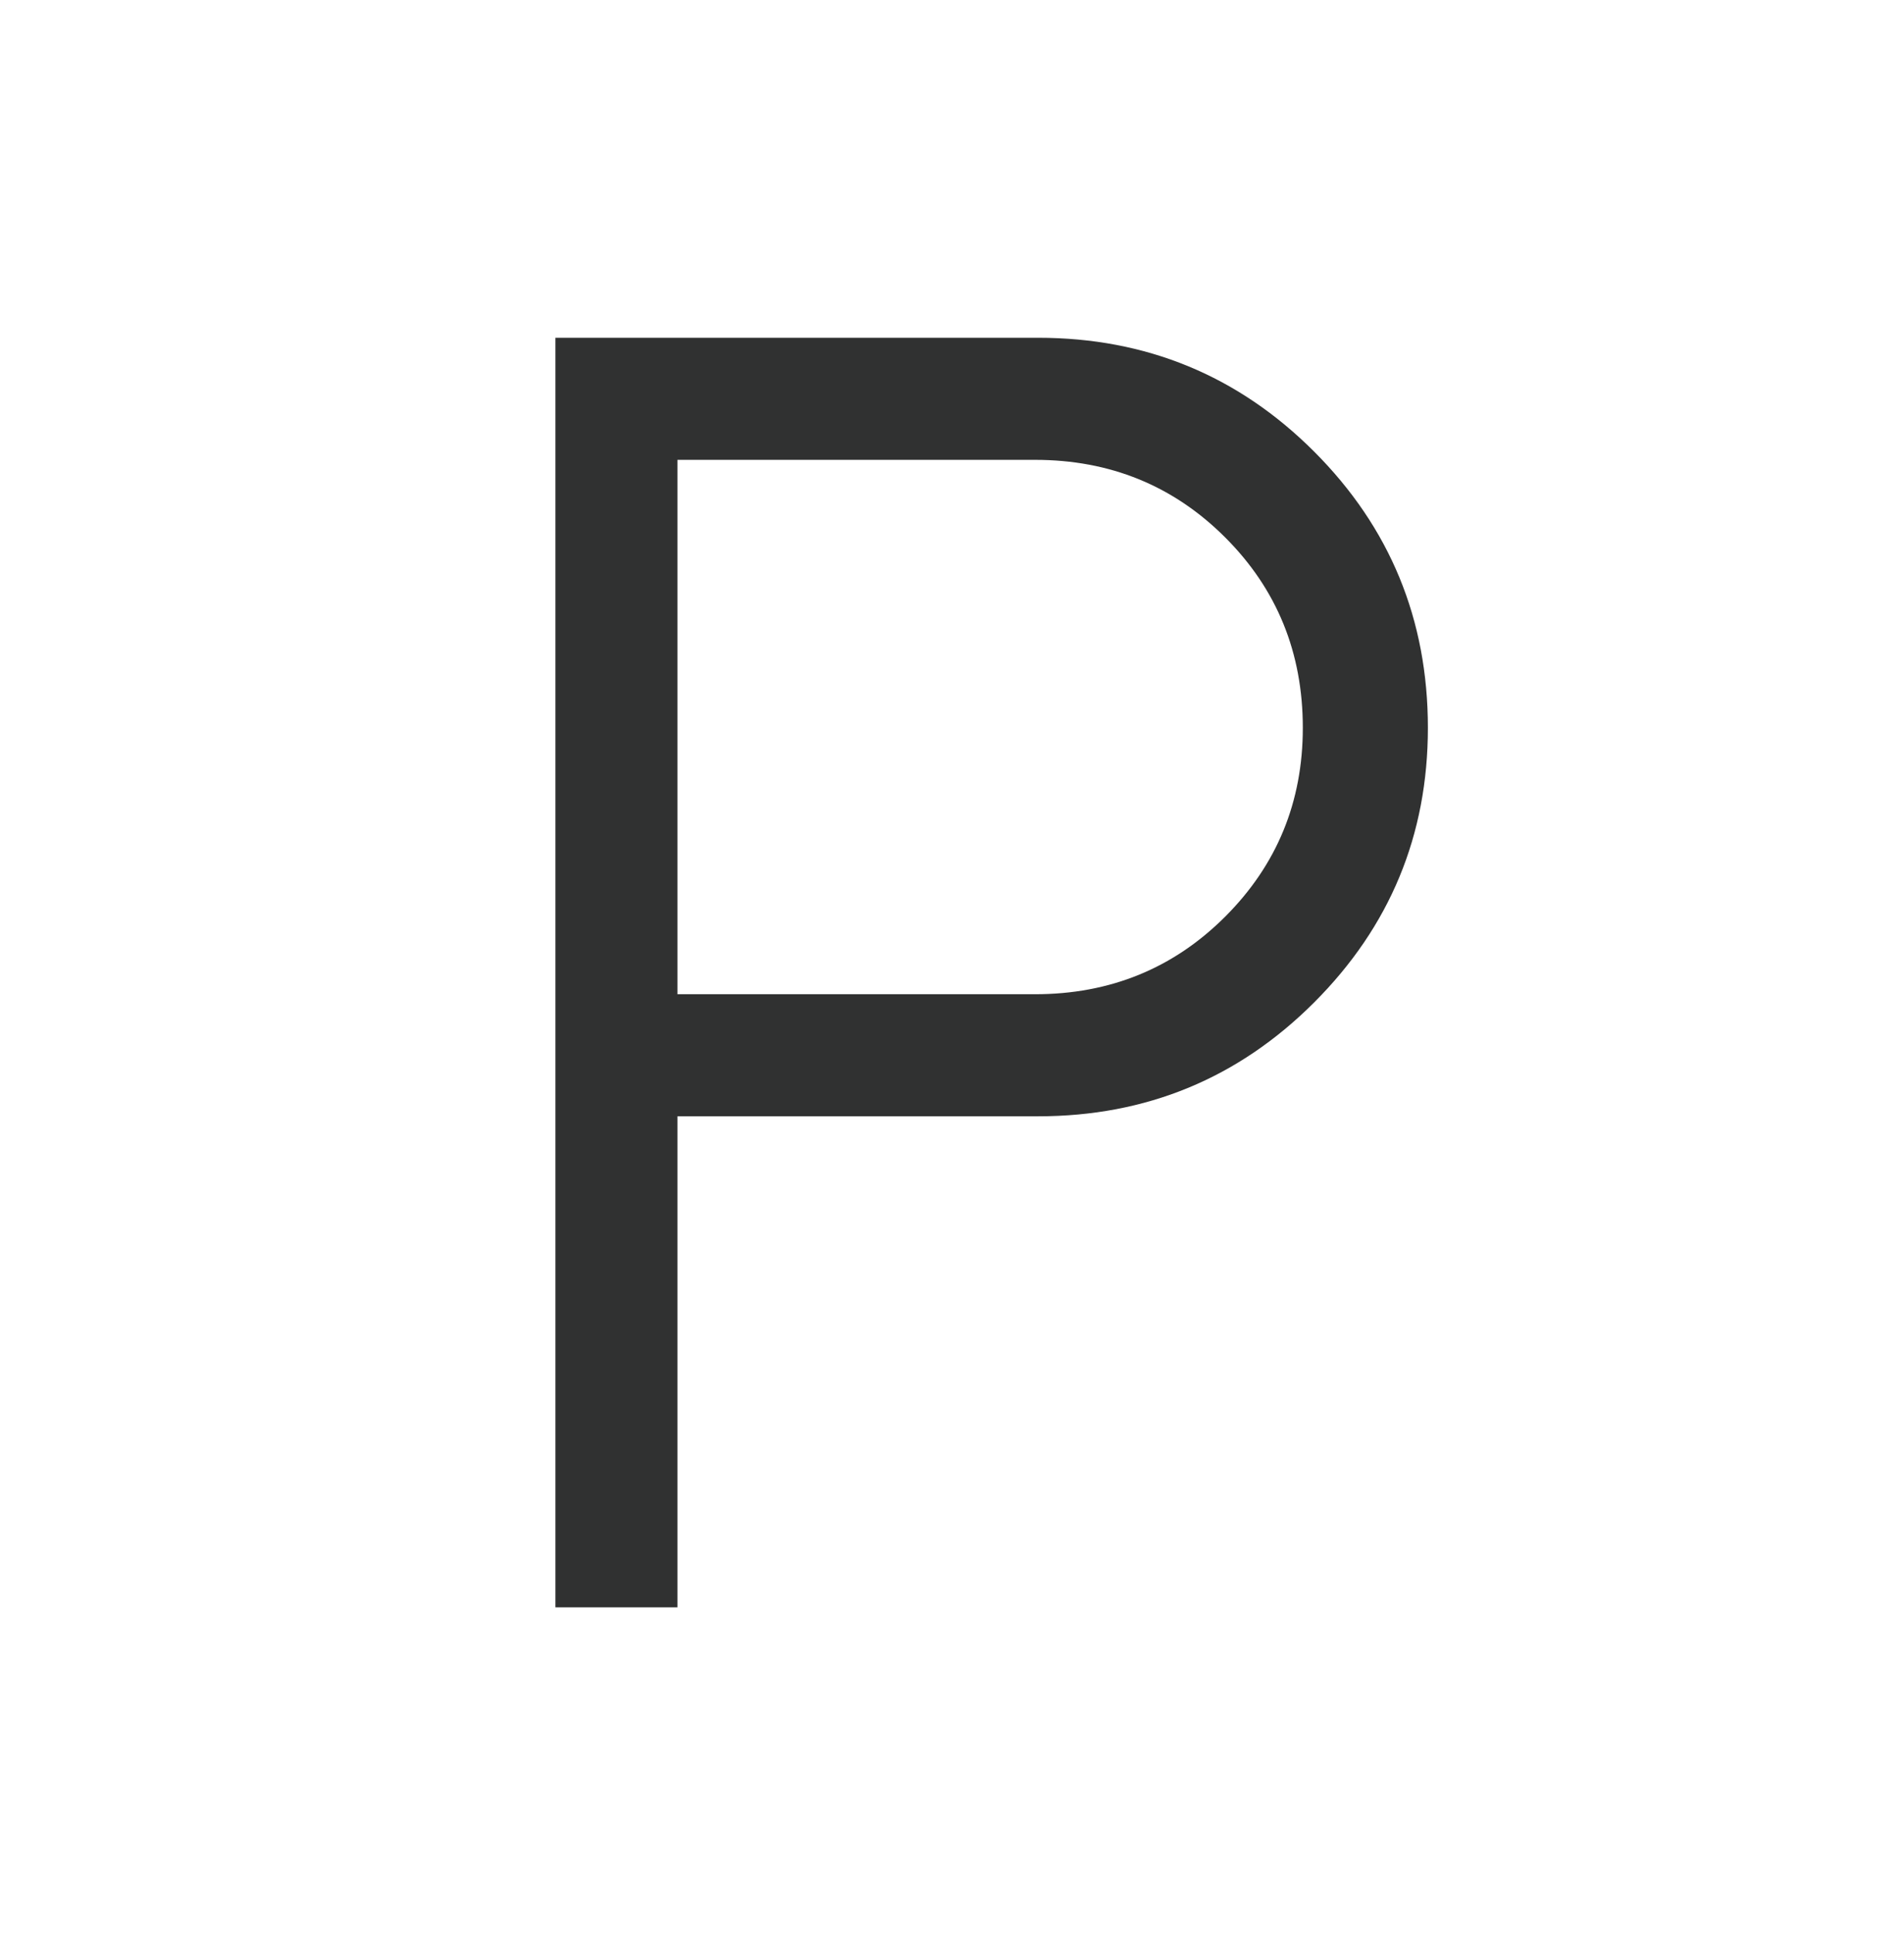 <svg xmlns="http://www.w3.org/2000/svg" width="68" height="69" viewBox="0 0 68 69" fill="none"><path d="M19.836 57.381V12.058H37.072C40.937 12.058 44.223 13.412 46.933 16.121C49.642 18.831 50.996 22.118 50.996 25.982C50.996 29.809 49.642 33.078 46.933 35.787C44.223 38.496 40.937 39.851 37.072 39.851H24.195V57.381H19.836ZM24.195 35.493H36.964C39.645 35.493 41.91 34.569 43.758 32.722C45.606 30.874 46.529 28.627 46.529 25.982C46.529 23.3 45.606 21.035 43.758 19.187C41.91 17.34 39.645 16.416 36.964 16.416H24.195V35.493Z" fill="#303131"></path></svg>